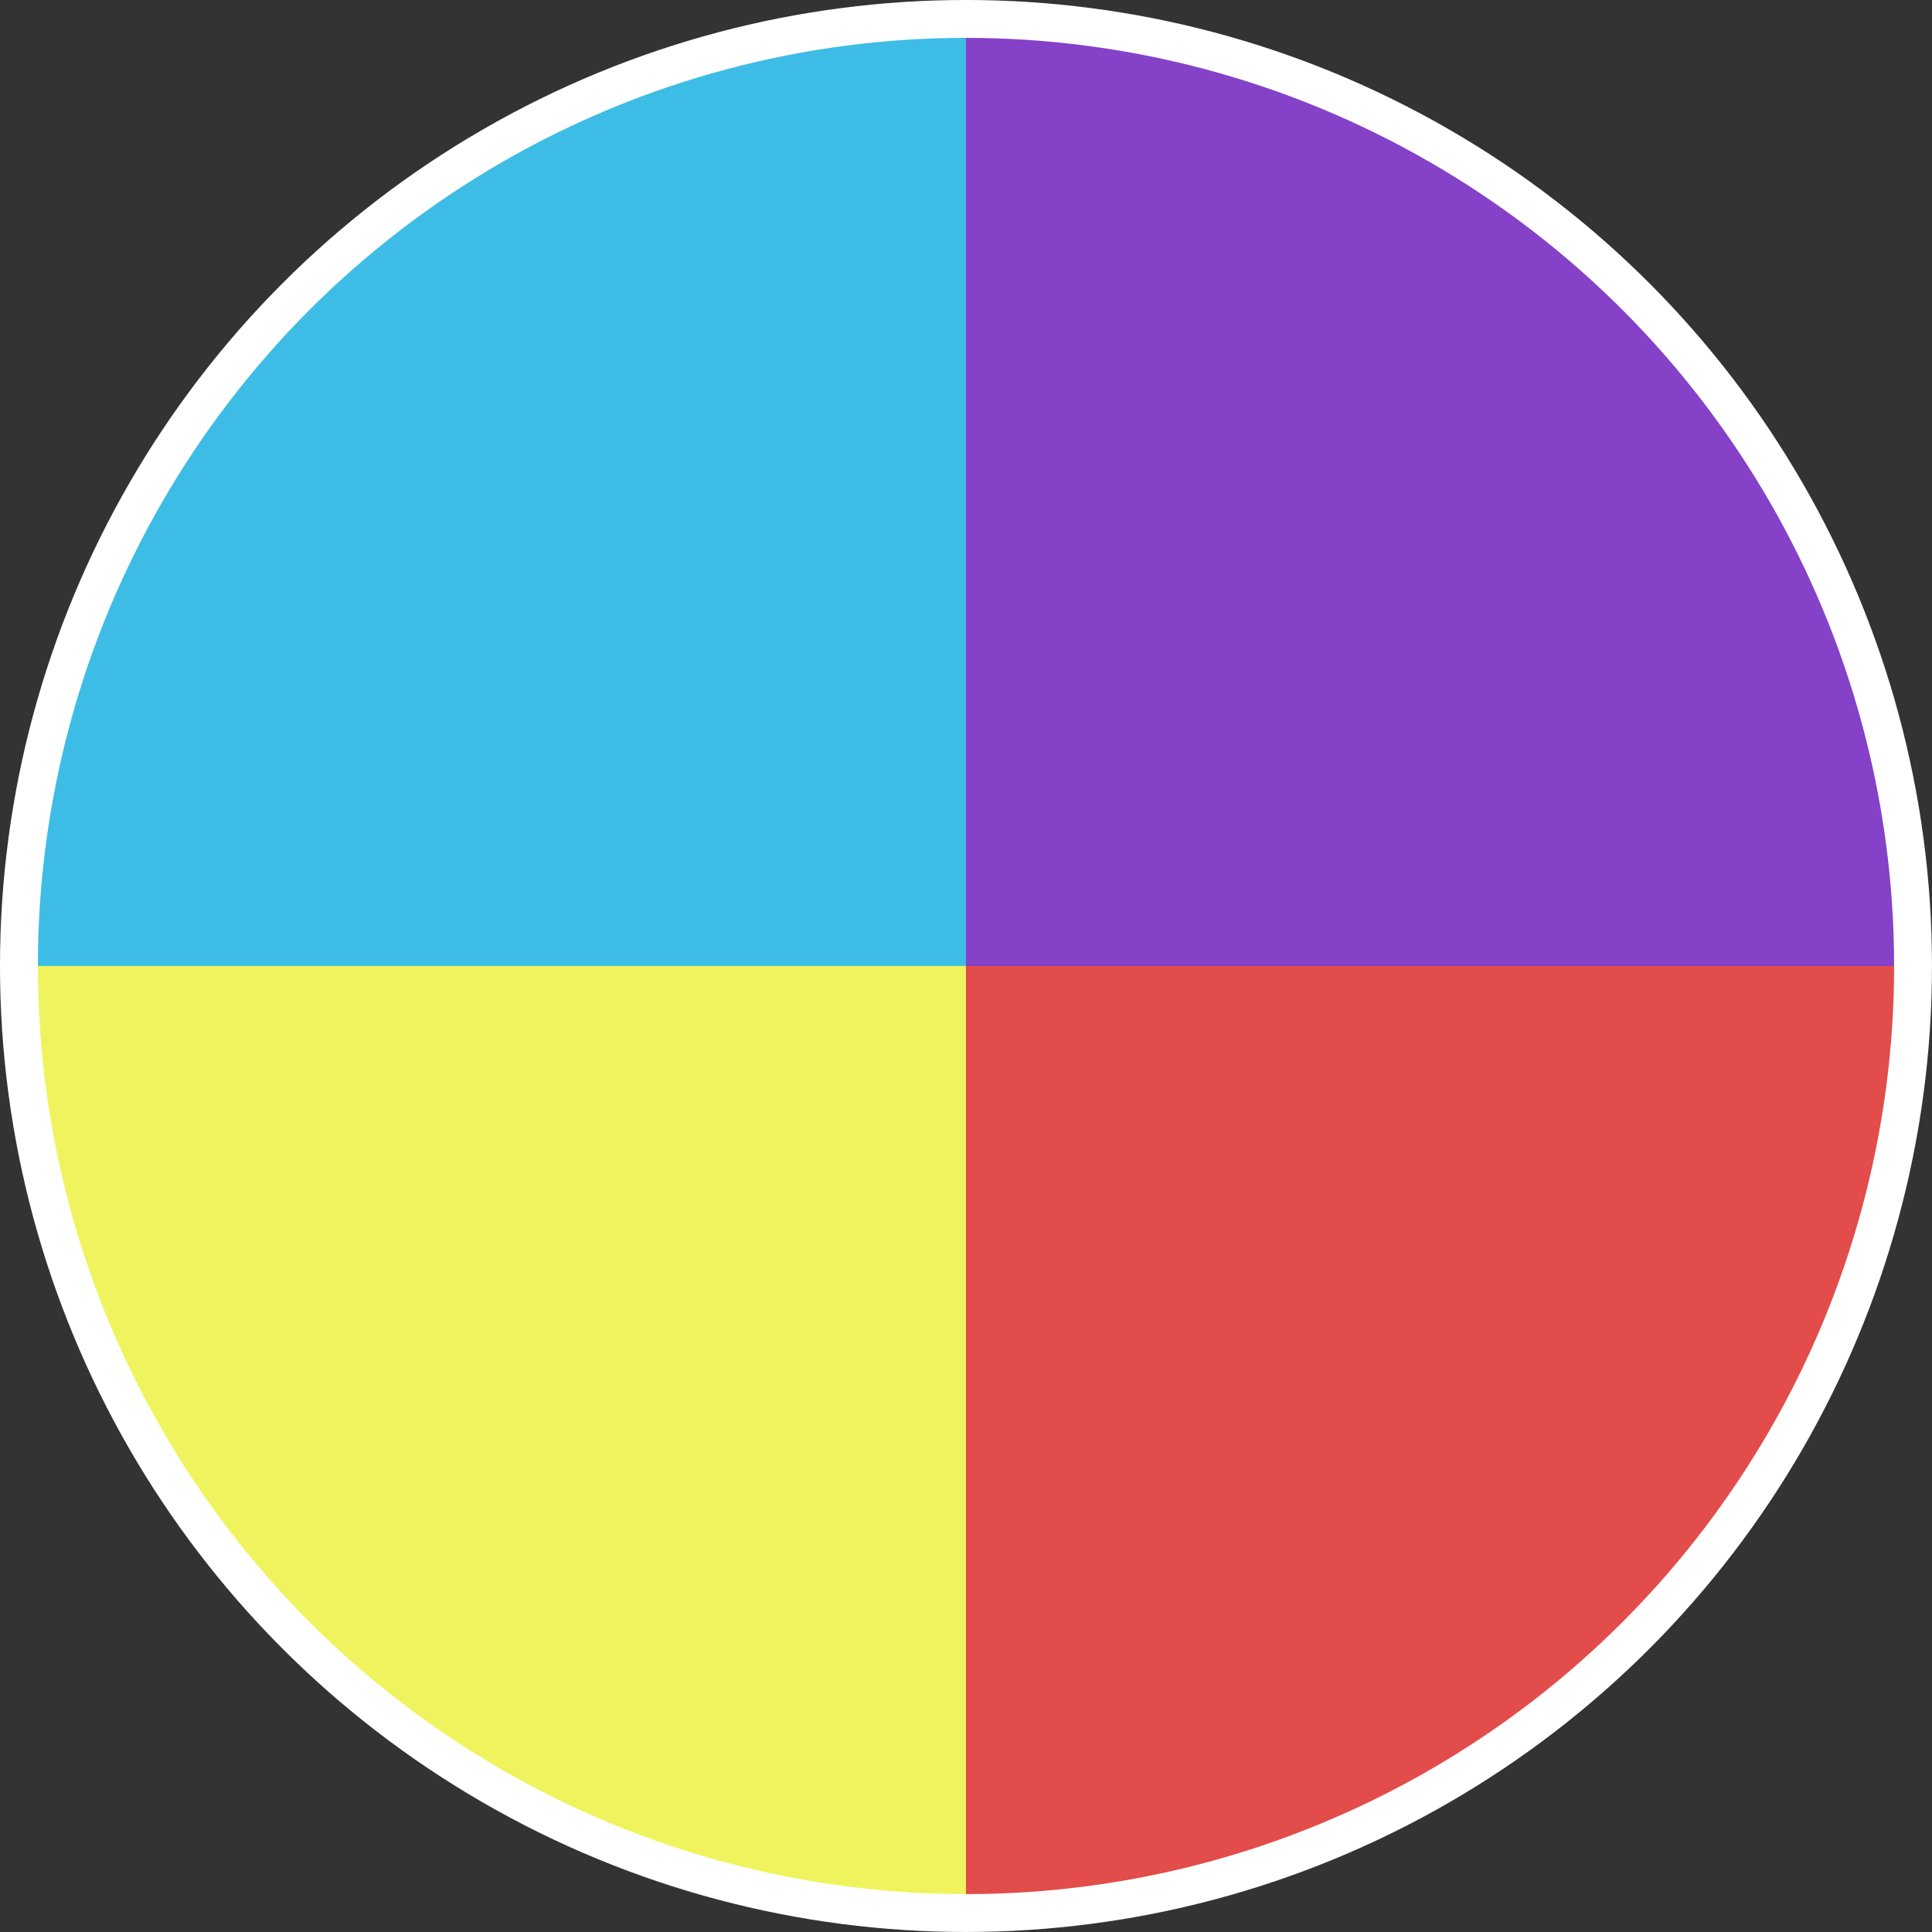 <?xml version="1.0" encoding="UTF-8" standalone="no"?>
<!-- Created with Inkscape (http://www.inkscape.org/) -->

<svg
   width="134.938mm"
   height="134.938mm"
   viewBox="0 0 134.938 134.938"
   version="1.1"
   id="svg5"
   inkscape:version="1.2.2 (732a01da63, 2022-12-09)"
   sodipodi:docname="Temperaments.svg"
   xmlns:inkscape="http://www.inkscape.org/namespaces/inkscape"
   xmlns:sodipodi="http://sodipodi.sourceforge.net/DTD/sodipodi-0.dtd"
   xmlns="http://www.w3.org/2000/svg"
   xmlns:svg="http://www.w3.org/2000/svg">
  <rect x="0" y="0" width="134.938" height="134.938" fill="#333333" stroke="none"/>
  <sodipodi:namedview
     id="namedview7"
     pagecolor="#505050"
     bordercolor="#eeeeee"
     borderopacity="1"
     inkscape:showpageshadow="0"
     inkscape:pageopacity="0"
     inkscape:pagecheckerboard="0"
     inkscape:deskcolor="#505050"
     inkscape:document-units="mm"
     showgrid="false"
     inkscape:zoom="0.73851712"
     inkscape:cx="145.56196"
     inkscape:cy="335.80806"
     inkscape:window-width="1920"
     inkscape:window-height="1009"
     inkscape:window-x="-8"
     inkscape:window-y="-8"
     inkscape:window-maximized="1"
     inkscape:current-layer="layer1" />
  <defs
     id="defs2" />
  <g
     inkscape:label="Ebene 1"
     inkscape:groupmode="layer"
     id="layer1"
     transform="translate(-39.798,-78.948)">
    <path
       id="rect1262"
       style="fill:#8642c9;fill-opacity:0.996;stroke:none;stroke-width:2.646;stroke-linecap:round;stroke-dasharray:none;stroke-opacity:1"
       d="m 107.266,80.271 v 66.146 h 66.146 A 66.146,66.146 0 0 0 107.266,80.271 Z" />
    <path
       id="rect1262-5"
       style="fill:#e34d4b;fill-opacity:0.996;stroke:none;stroke-width:2.646;stroke-linecap:round;stroke-dasharray:none;stroke-opacity:1"
       d="m 173.412,146.416 h -66.146 v 66.146 a 66.146,66.146 0 0 0 66.146,-66.146 z" />
    <path
       id="rect1262-39"
       style="fill:#f0f55f;fill-opacity:0.996;stroke:none;stroke-width:2.646;stroke-linecap:round;stroke-dasharray:none;stroke-opacity:1"
       d="M 107.266,212.562 V 146.416 H 41.12 a 66.146,66.146 0 0 0 66.146,66.146 z" />
    <path
       id="rect1262-3"
       style="fill:#3ebee6;fill-opacity:0.996;stroke:none;stroke-width:2.646;stroke-linecap:round;stroke-dasharray:none;stroke-opacity:1"
       d="M 41.12,146.416 H 107.266 V 80.271 A 66.146,66.146 0 0 0 41.12,146.416 Z" />
    <circle
       style="fill:none;fill-opacity:0.994;stroke:#ffffff;stroke-width:2.646;stroke-linecap:round;stroke-dasharray:none;stroke-opacity:1"
       id="path234-1"
       cx="107.266"
       cy="146.416"
       r="66.146" />
  </g>
</svg>
